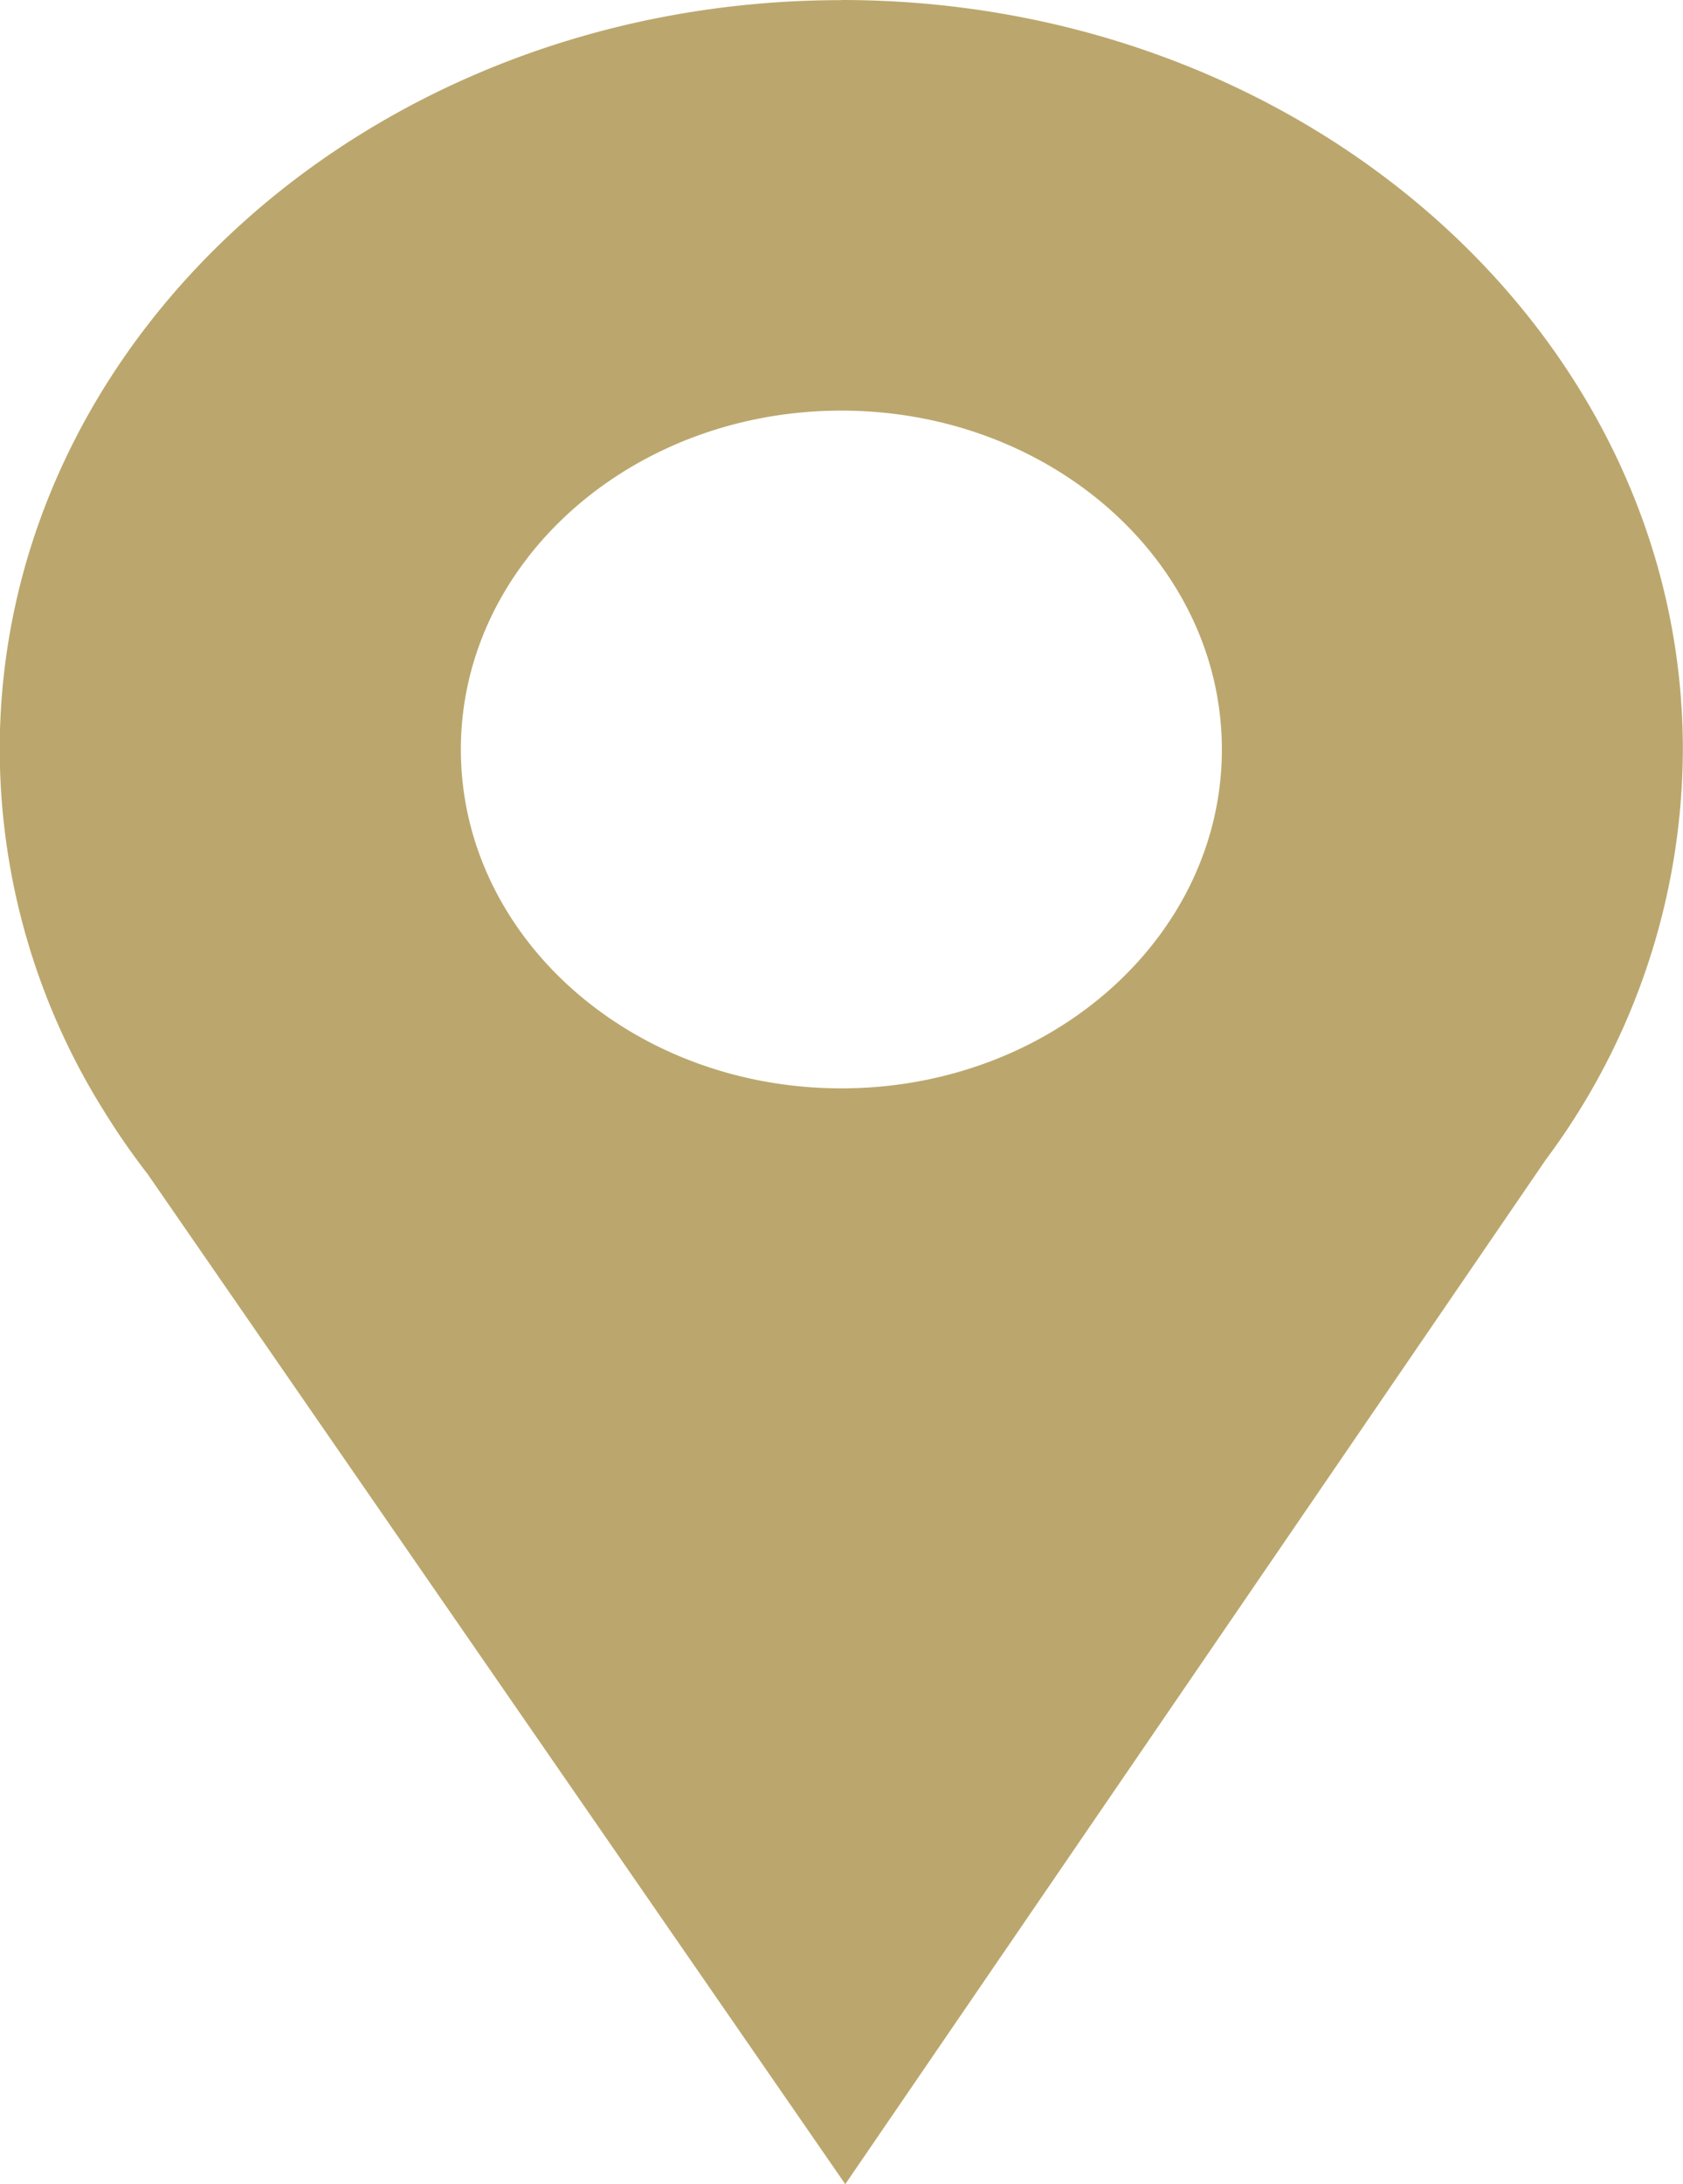 <svg xmlns="http://www.w3.org/2000/svg" id="prefix__Gruppe_186" width="37" height="48" data-name="Gruppe 186" viewBox="0 0 37 48">
    <path id="prefix__Pfad_185" d="M208.1 147.844c10.218 0 18.5 7.373 18.5 16.471a15.134 15.134 0 0 1-3.008 9.007l-15.406 22.522-15.339-22.2a15.9 15.9 0 0 1-.981-1.42l-.025-.04a15.009 15.009 0 0 1-2.244-7.866c0-9.1 8.282-16.471 18.5-16.471zm0 9.024c4.618 0 8.365 3.335 8.365 7.447s-3.746 7.447-8.365 7.447-8.365-3.335-8.365-7.447 3.746-7.447 8.365-7.447z" data-name="Pfad 185" transform="translate(-189.603 -147.844)" style="fill:#bba76d;fill-rule:evenodd"/>
</svg>
